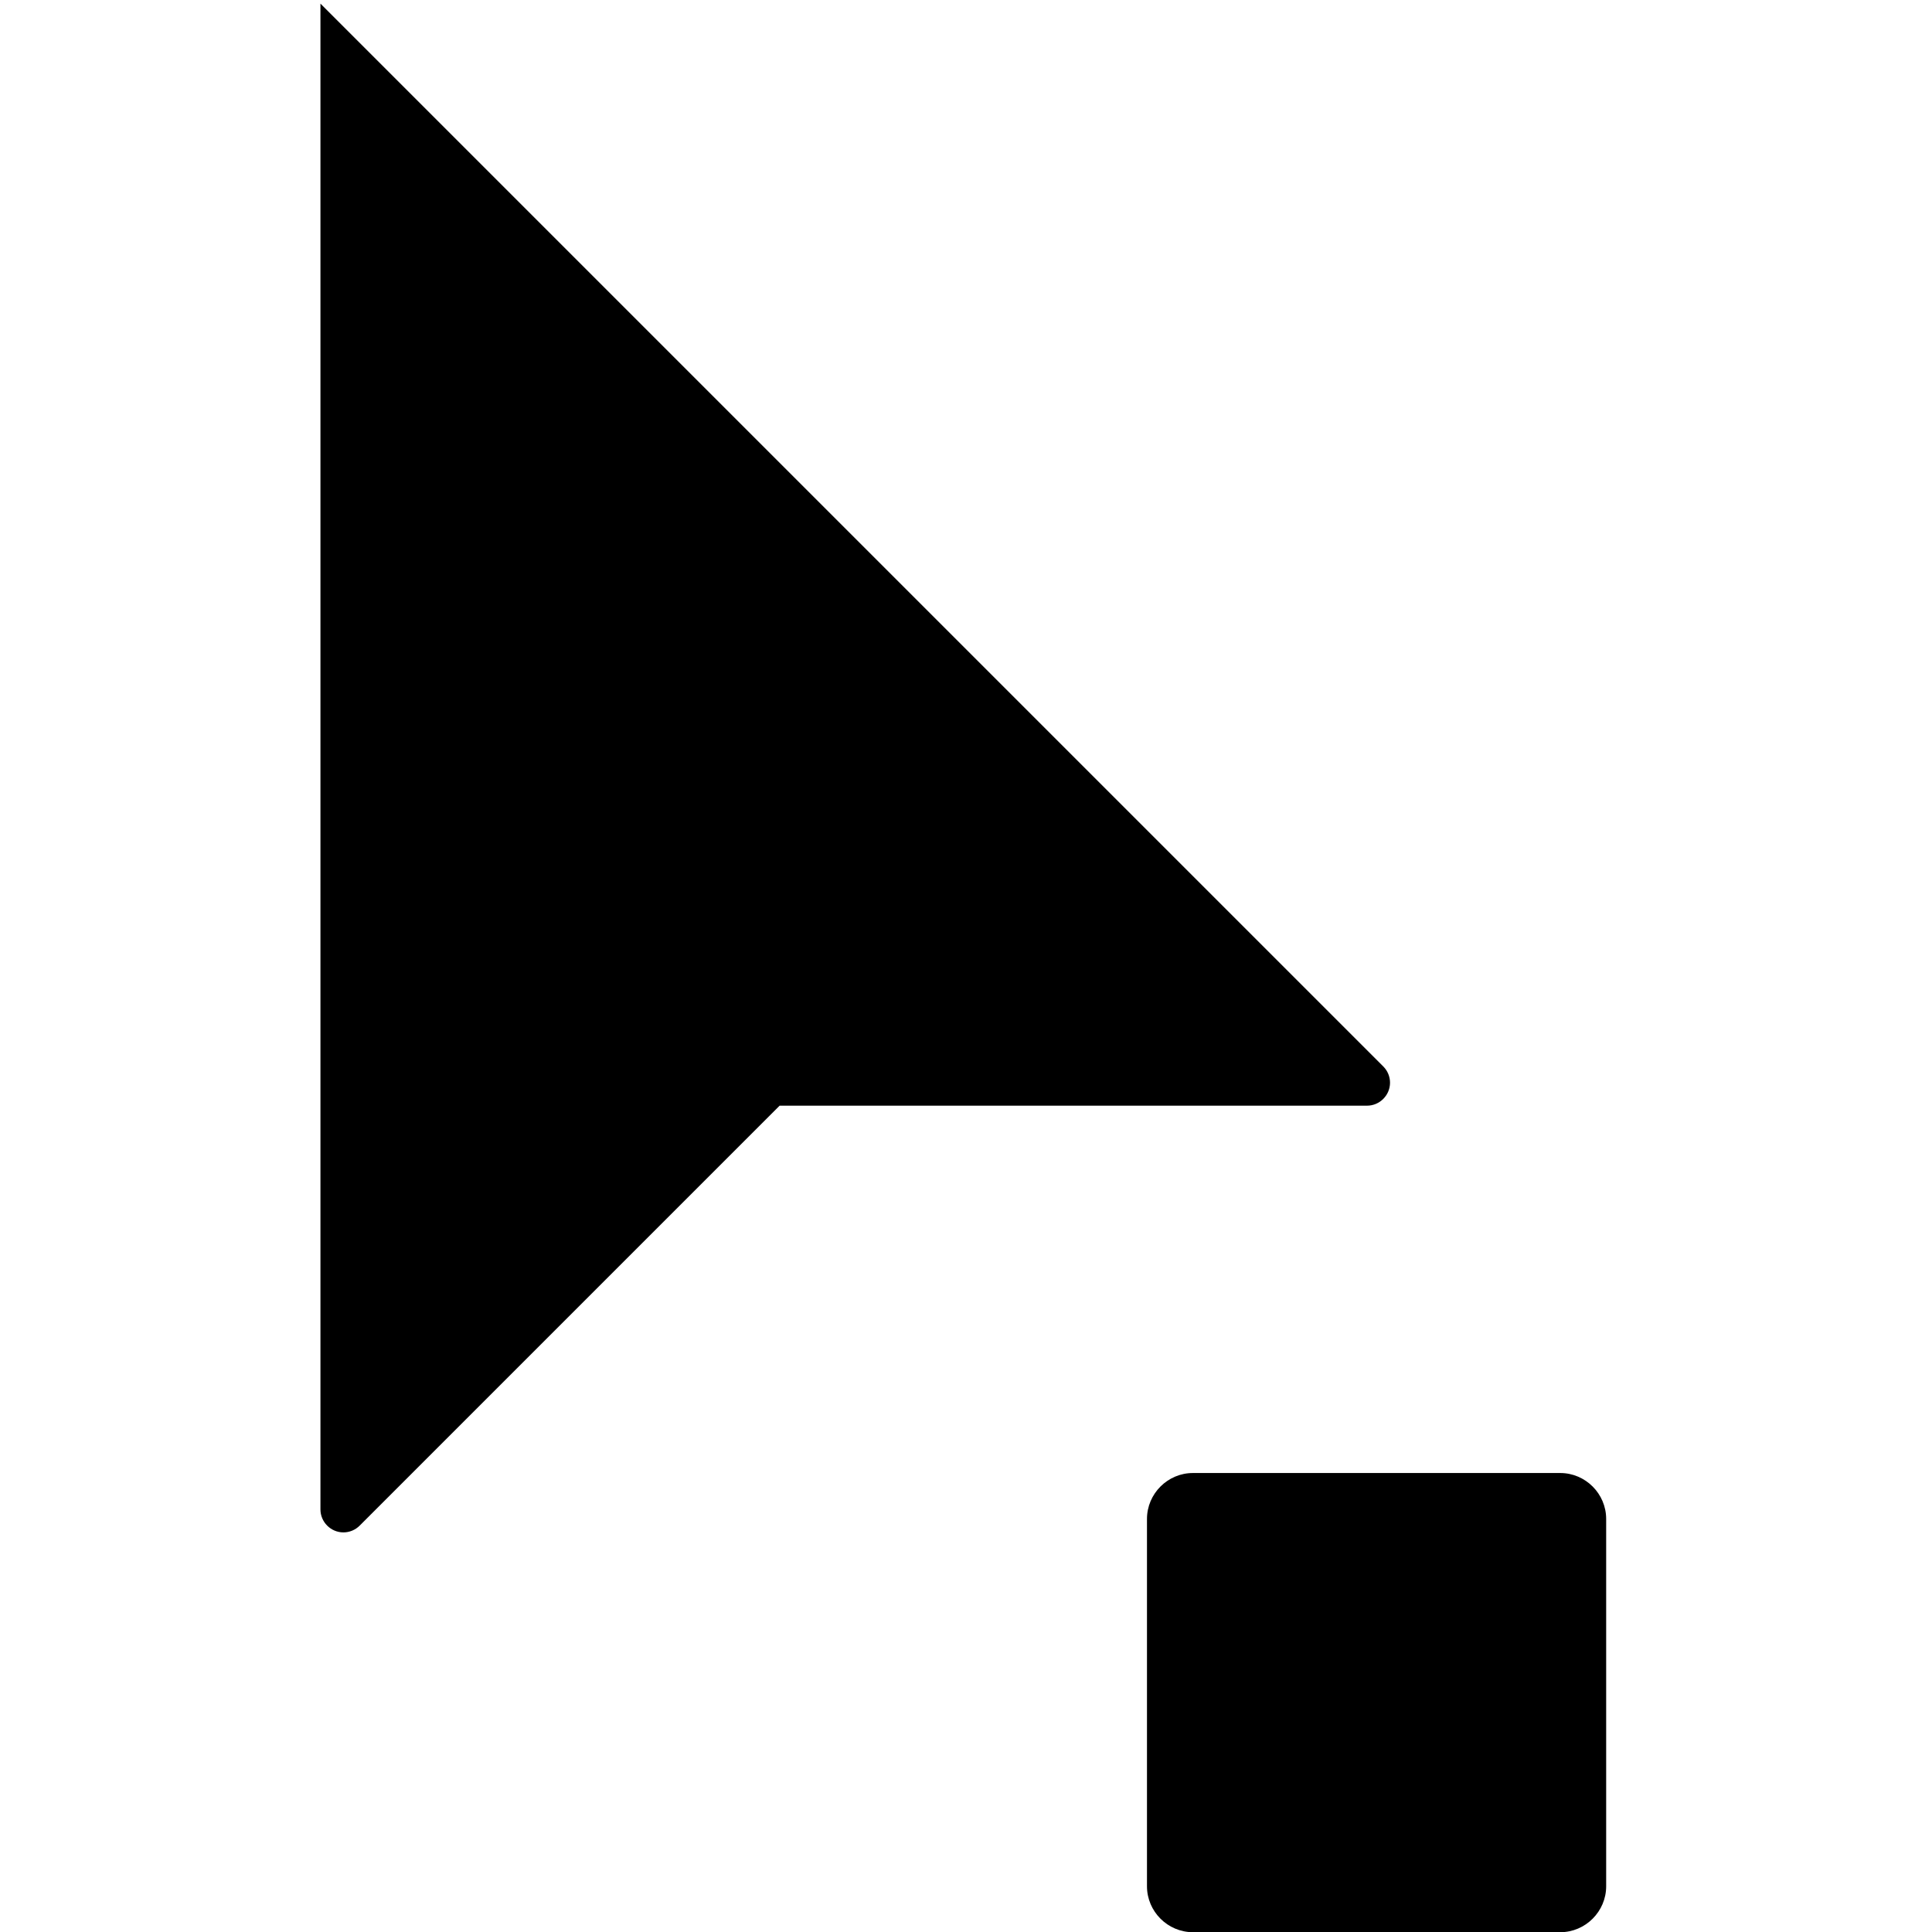 <?xml version="1.0" encoding="UTF-8" standalone="no"?>
<!DOCTYPE svg PUBLIC "-//W3C//DTD SVG 1.1//EN" "http://www.w3.org/Graphics/SVG/1.1/DTD/svg11.dtd">
<svg width="100%" height="100%" viewBox="0 0 13 13" version="1.1" xmlns="http://www.w3.org/2000/svg" xmlns:xlink="http://www.w3.org/1999/xlink" xml:space="preserve" xmlns:serif="http://www.serif.com/" style="fill-rule:evenodd;clip-rule:evenodd;stroke-linejoin:round;stroke-miterlimit:2;">
    <g transform="matrix(0.942,-5.23056e-17,5.23056e-17,0.942,-18.321,-3.023)">
        <g transform="matrix(0.328,1.82351e-17,-1.82351e-17,0.328,21.082,2.579)">
            <path d="M21,34L29,34C29.549,34 30,34.451 30,35L30,43C30,43.549 29.549,44 29,44L21,44C20.451,44 20,43.549 20,43L20,35C20,34.451 20.451,34 21,34Z" style="fill-rule:nonzero;"/>
        </g>
        <g transform="matrix(0.328,1.82351e-17,-1.82351e-17,0.328,21.082,2.579)">
            <path d="M2,2L2,34.793C2,35.067 2.226,35.293 2.5,35.293C2.633,35.293 2.76,35.24 2.854,35.146L12,26L24.793,26C25.067,26 25.293,25.774 25.293,25.5C25.293,25.367 25.24,25.24 25.146,25.146L2,2Z" style="fill-rule:nonzero;"/>
        </g>
    </g>
</svg>
